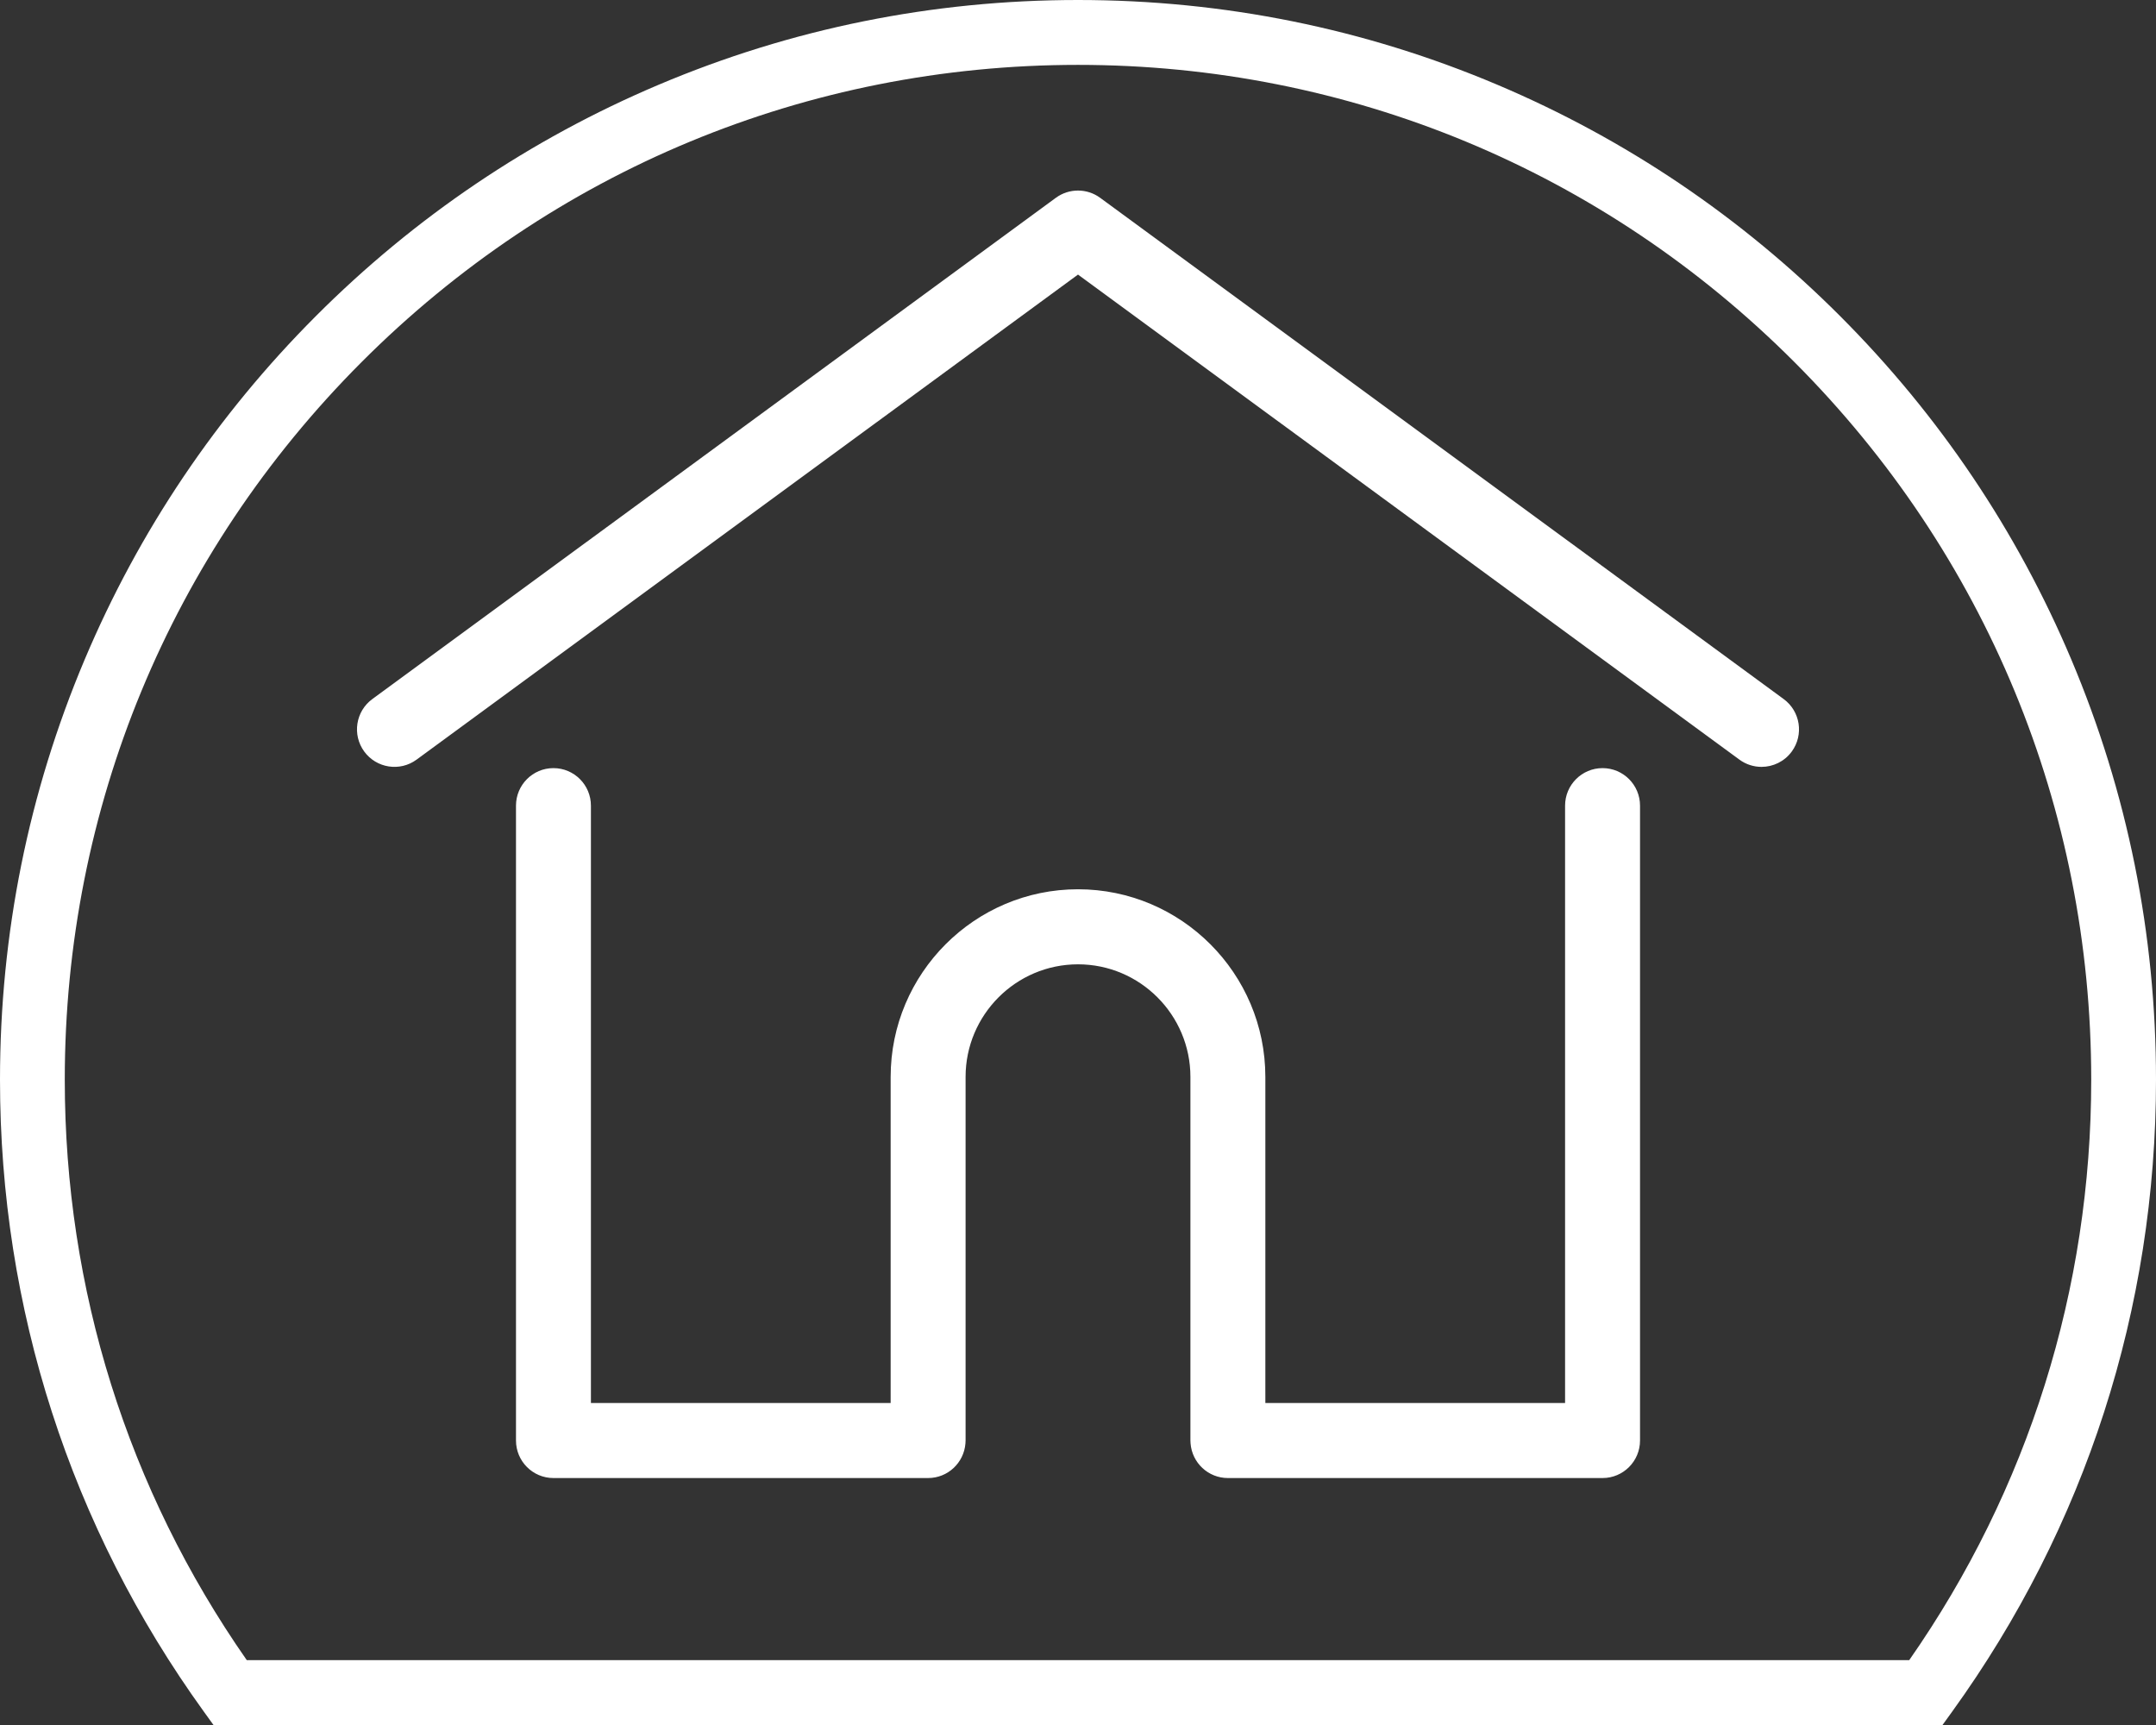 <?xml version="1.0" encoding="UTF-8"?>
<svg width="135px" height="108px" viewBox="0 0 135 108" version="1.1" xmlns="http://www.w3.org/2000/svg" xmlns:xlink="http://www.w3.org/1999/xlink">
    <rect x="0" y="0" width="135" height="108" fill="#333333" stroke="none"/>
    <!-- Generator: Sketch 60.1 (88133) - https://sketch.com -->
    <title>Group 3</title>
    <desc>Created with Sketch.</desc>
    <g id="Welcome" stroke="none" stroke-width="1" fill="none" fill-rule="evenodd">
        <g id="Desktop_menu" transform="translate(-353, -1638)" fill="#FFFFFF">
            <g id="Group-3" transform="translate(353, 1638)">
                <path d="M15.451,103.938 L119.549,103.938 C127.007,93.249 130.944,80.708 130.944,67.599 C130.944,50.628 124.344,34.672 112.362,22.672 C100.378,10.671 84.446,4.062 67.5,4.062 C50.553,4.062 34.621,10.671 22.638,22.672 C10.655,34.672 4.056,50.628 4.056,67.599 C4.056,80.708 7.993,93.249 15.451,103.938 L15.451,103.938 Z M121.632,108 L13.368,108 L12.761,107.159 C4.413,95.593 0,81.914 0,67.599 C0,58.474 1.785,49.621 5.305,41.286 C8.705,33.236 13.572,26.007 19.77,19.799 C25.969,13.592 33.187,8.718 41.225,5.313 C49.548,1.788 58.388,0 67.5,0 C76.612,0 85.452,1.788 93.775,5.313 C101.813,8.718 109.031,13.592 115.23,19.799 C121.428,26.007 126.295,33.236 129.695,41.286 C133.215,49.621 135,58.474 135,67.599 C135,81.914 130.587,95.593 122.239,107.159 L121.632,108 Z M100.345,48.091 C99.05,48.091 97.999,49.143 97.999,50.441 L97.999,87.839 L79.231,87.839 L79.231,67.424 C79.231,60.946 73.969,55.676 67.5,55.676 C61.032,55.676 55.769,60.946 55.769,67.424 L55.769,87.839 L37.001,87.839 L37.001,50.441 C37.001,49.143 35.95,48.091 34.655,48.091 C33.359,48.091 32.309,49.143 32.309,50.441 L32.309,90.188 C32.309,91.486 33.359,92.538 34.655,92.538 L58.115,92.538 C59.349,92.538 60.358,91.583 60.452,90.371 C60.458,90.316 60.461,90.256 60.461,90.188 L60.461,67.424 C60.461,63.537 63.619,60.375 67.5,60.375 C71.382,60.375 74.539,63.538 74.539,67.424 L74.539,90.188 C74.539,90.256 74.543,90.315 74.548,90.369 C74.641,91.582 75.651,92.538 76.885,92.538 L100.346,92.538 C101.641,92.538 102.692,91.486 102.692,90.188 L102.692,50.441 C102.692,49.143 101.641,48.091 100.345,48.091 L100.345,48.091 Z M112.194,47.051 C111.734,47.68 111.021,48.013 110.299,48.013 C109.818,48.013 109.332,47.865 108.915,47.559 L67.5,17.191 L26.085,47.559 C25.04,48.326 23.572,48.098 22.806,47.051 C22.041,46.004 22.268,44.534 23.313,43.768 L66.114,12.384 C66.939,11.779 68.061,11.779 68.886,12.384 L111.687,43.768 C112.732,44.534 112.959,46.004 112.194,47.051 L112.194,47.051 Z" id="Fill-1"></path>
            </g>
        </g>
    </g>
</svg>